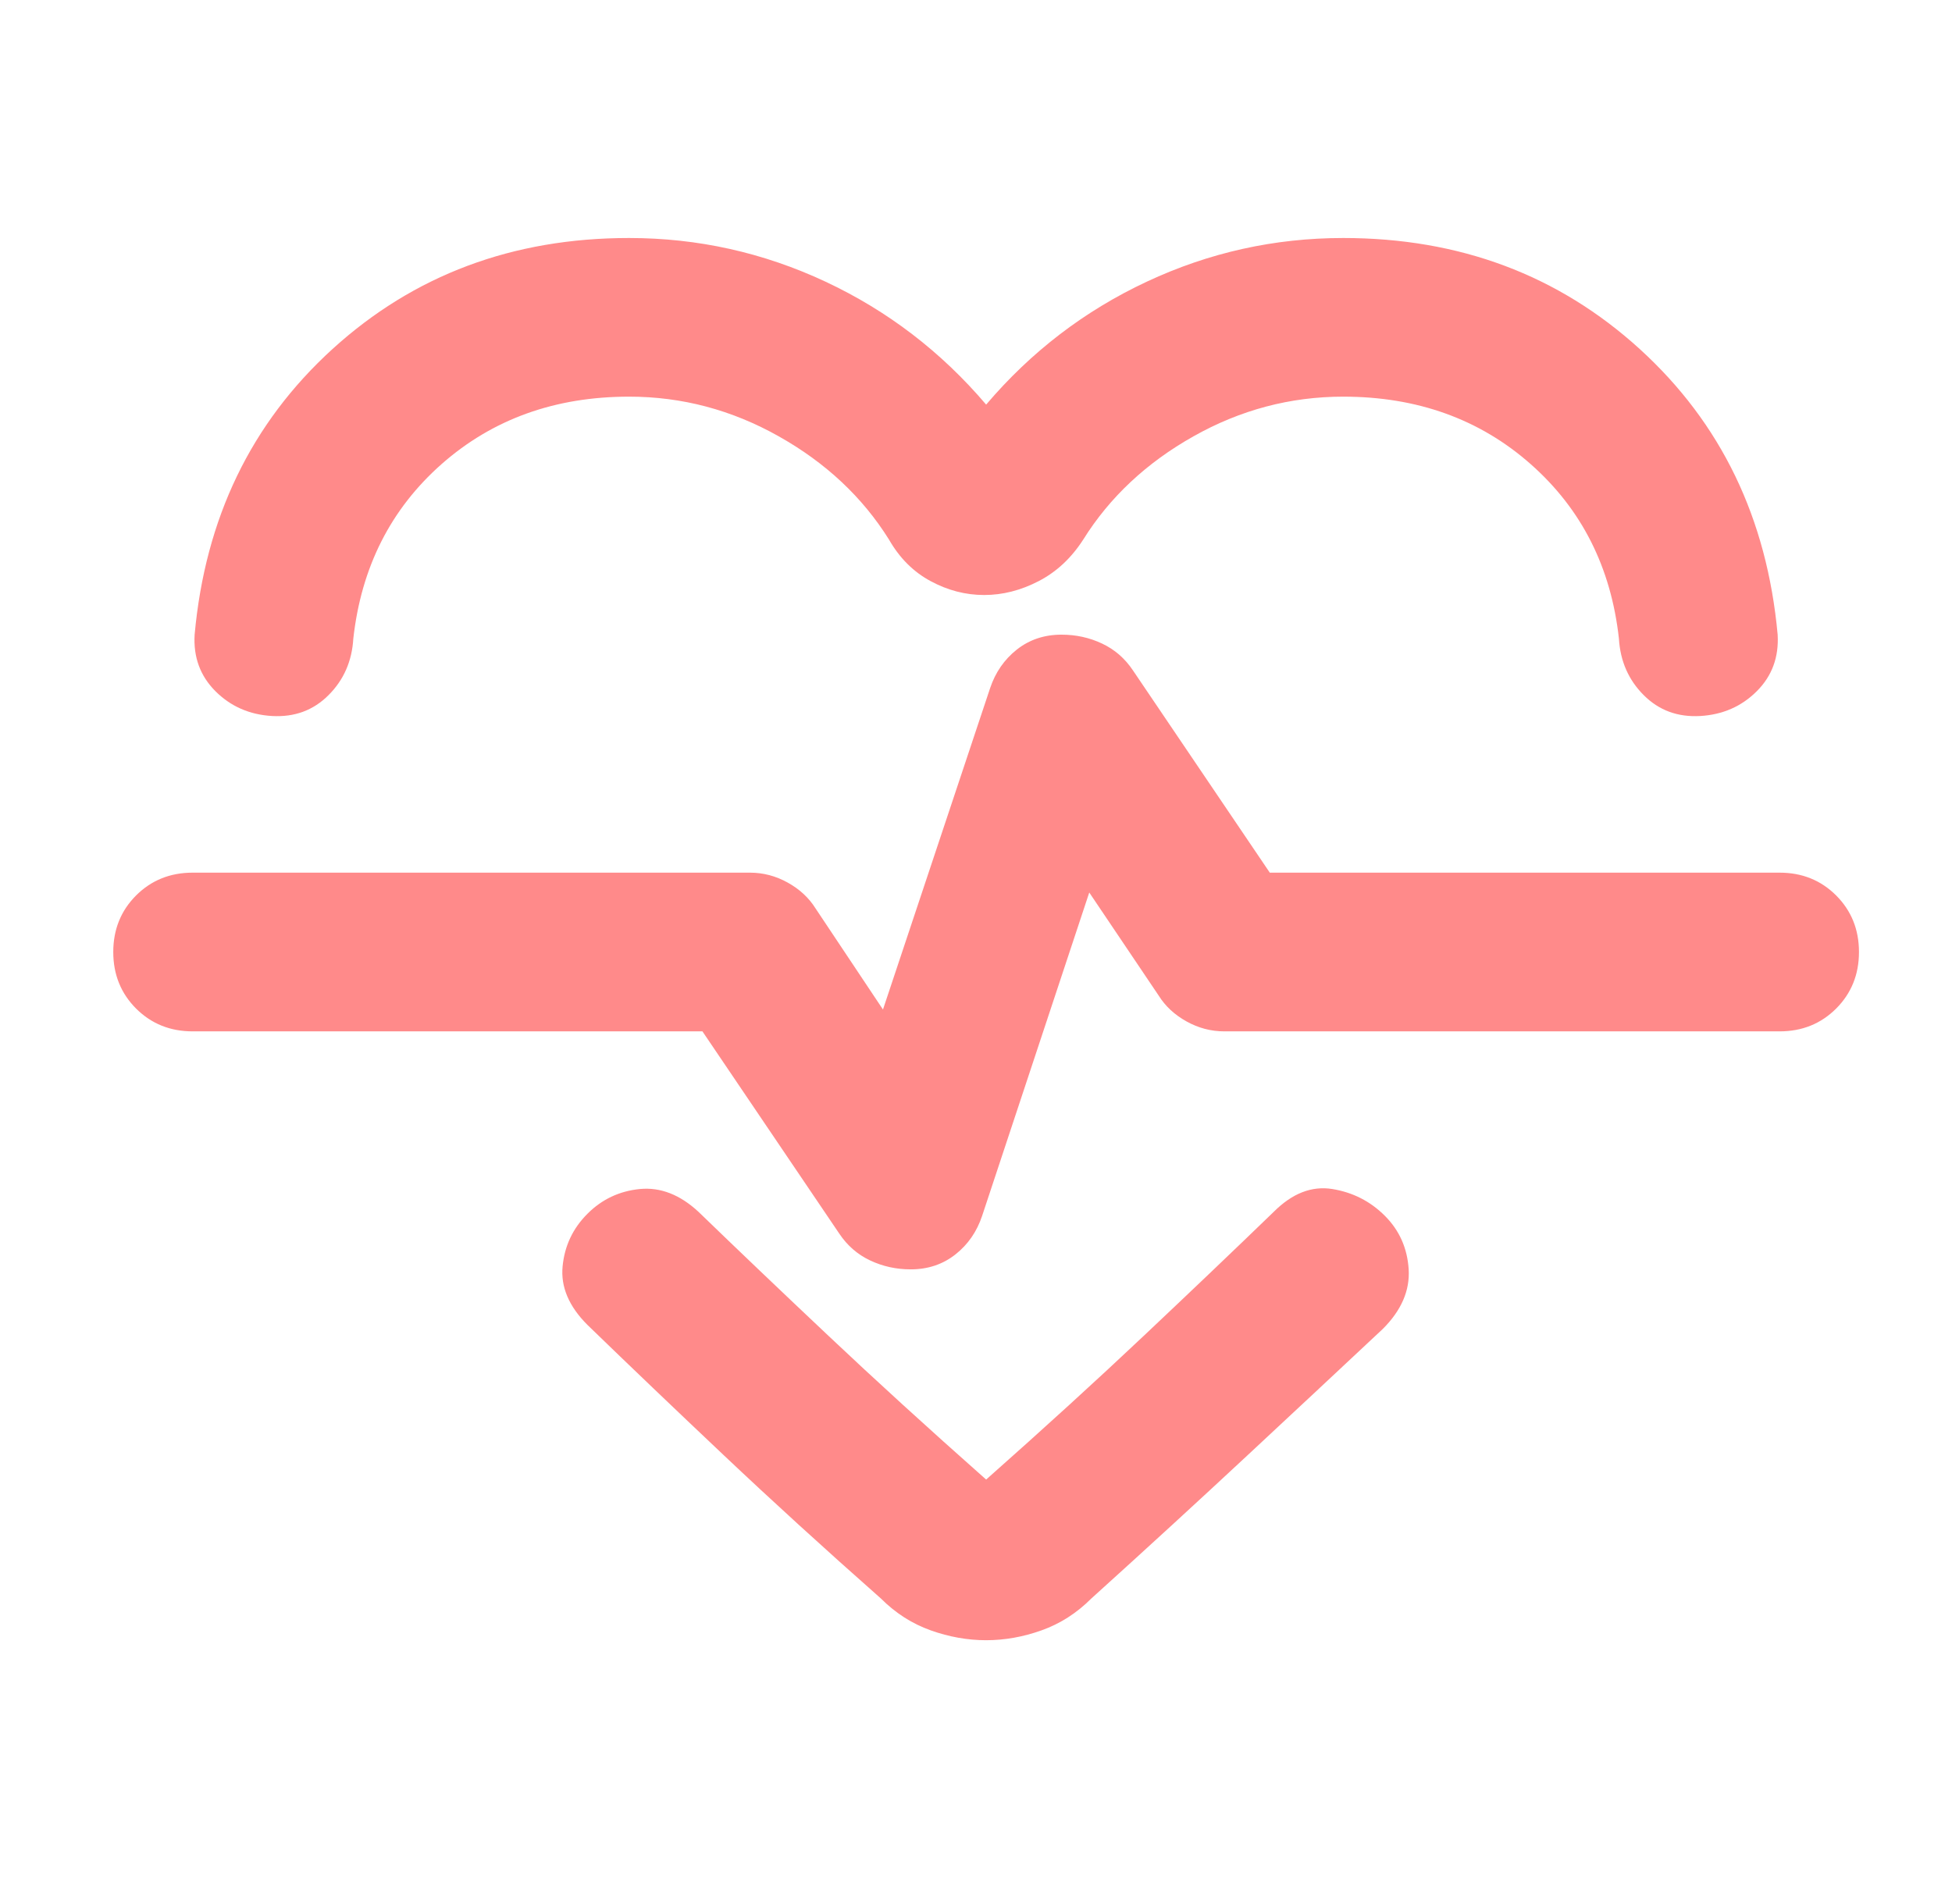 <svg width="41" height="40" viewBox="0 0 41 40" fill="none" xmlns="http://www.w3.org/2000/svg">
<mask id="mask0_297_26074" style="mask-type:alpha" maskUnits="userSpaceOnUse" x="0" y="0" width="41" height="40">
<rect x="0.713" width="40" height="40" fill="#D9D9D9"/>
</mask>
<g mask="url(#mask0_297_26074)">
<path d="M20.713 8.5C21.657 7.389 22.782 6.528 24.088 5.917C25.393 5.306 26.768 5 28.213 5C30.657 5 32.733 5.778 34.442 7.333C36.15 8.889 37.115 10.889 37.338 13.333C37.365 13.806 37.22 14.201 36.9 14.521C36.581 14.84 36.185 15.014 35.713 15.042C35.24 15.069 34.845 14.924 34.525 14.604C34.206 14.285 34.032 13.889 34.004 13.417C33.838 11.917 33.22 10.694 32.15 9.75C31.081 8.806 29.768 8.333 28.213 8.333C27.102 8.333 26.053 8.611 25.067 9.167C24.081 9.722 23.31 10.444 22.754 11.333C22.504 11.722 22.192 12.014 21.817 12.208C21.442 12.403 21.06 12.5 20.671 12.5C20.282 12.5 19.907 12.403 19.546 12.208C19.185 12.014 18.893 11.722 18.671 11.333C18.115 10.444 17.345 9.722 16.358 9.167C15.372 8.611 14.324 8.333 13.213 8.333C11.657 8.333 10.345 8.806 9.275 9.75C8.206 10.694 7.588 11.917 7.421 13.417C7.393 13.889 7.22 14.285 6.9 14.604C6.581 14.924 6.185 15.069 5.713 15.042C5.24 15.014 4.845 14.84 4.525 14.521C4.206 14.201 4.06 13.806 4.088 13.333C4.31 10.889 5.275 8.889 6.983 7.333C8.692 5.778 10.768 5 13.213 5C14.657 5 16.032 5.306 17.338 5.917C18.643 6.528 19.768 7.389 20.713 8.5ZM20.713 34.458C20.324 34.458 19.935 34.389 19.546 34.25C19.157 34.111 18.81 33.889 18.504 33.583C17.31 32.528 16.206 31.521 15.192 30.562C14.178 29.604 13.226 28.694 12.338 27.833C11.949 27.444 11.775 27.035 11.817 26.604C11.858 26.174 12.032 25.806 12.338 25.5C12.643 25.194 13.011 25.021 13.442 24.979C13.872 24.938 14.282 25.097 14.671 25.458C15.504 26.264 16.414 27.132 17.4 28.062C18.386 28.993 19.49 30 20.713 31.083C21.935 30 23.039 28.993 24.025 28.062C25.011 27.132 25.921 26.264 26.754 25.458C27.143 25.069 27.553 24.91 27.983 24.979C28.414 25.049 28.782 25.236 29.088 25.542C29.393 25.847 29.56 26.222 29.588 26.667C29.615 27.111 29.435 27.528 29.046 27.917C28.157 28.75 27.206 29.639 26.192 30.583C25.178 31.528 24.088 32.528 22.921 33.583C22.615 33.889 22.268 34.111 21.879 34.25C21.49 34.389 21.102 34.458 20.713 34.458ZM19.129 26.667C19.49 26.667 19.803 26.562 20.067 26.354C20.331 26.146 20.518 25.875 20.629 25.542L22.879 18.75L24.338 20.917C24.477 21.139 24.671 21.319 24.921 21.458C25.171 21.597 25.435 21.667 25.713 21.667H37.379C37.852 21.667 38.247 21.507 38.567 21.188C38.886 20.868 39.046 20.472 39.046 20C39.046 19.528 38.886 19.132 38.567 18.812C38.247 18.493 37.852 18.333 37.379 18.333H26.671L23.796 14.083C23.629 13.833 23.414 13.646 23.15 13.521C22.886 13.396 22.602 13.333 22.296 13.333C21.935 13.333 21.622 13.438 21.358 13.646C21.095 13.854 20.907 14.125 20.796 14.458L18.546 21.208L17.129 19.083C16.99 18.861 16.796 18.681 16.546 18.542C16.296 18.403 16.032 18.333 15.754 18.333H4.046C3.574 18.333 3.178 18.493 2.858 18.812C2.539 19.132 2.379 19.528 2.379 20C2.379 20.472 2.539 20.868 2.858 21.188C3.178 21.507 3.574 21.667 4.046 21.667H14.754L17.629 25.917C17.796 26.167 18.011 26.354 18.275 26.479C18.539 26.604 18.824 26.667 19.129 26.667Z" fill="#FF8A8A"/>
</g>
</svg>
